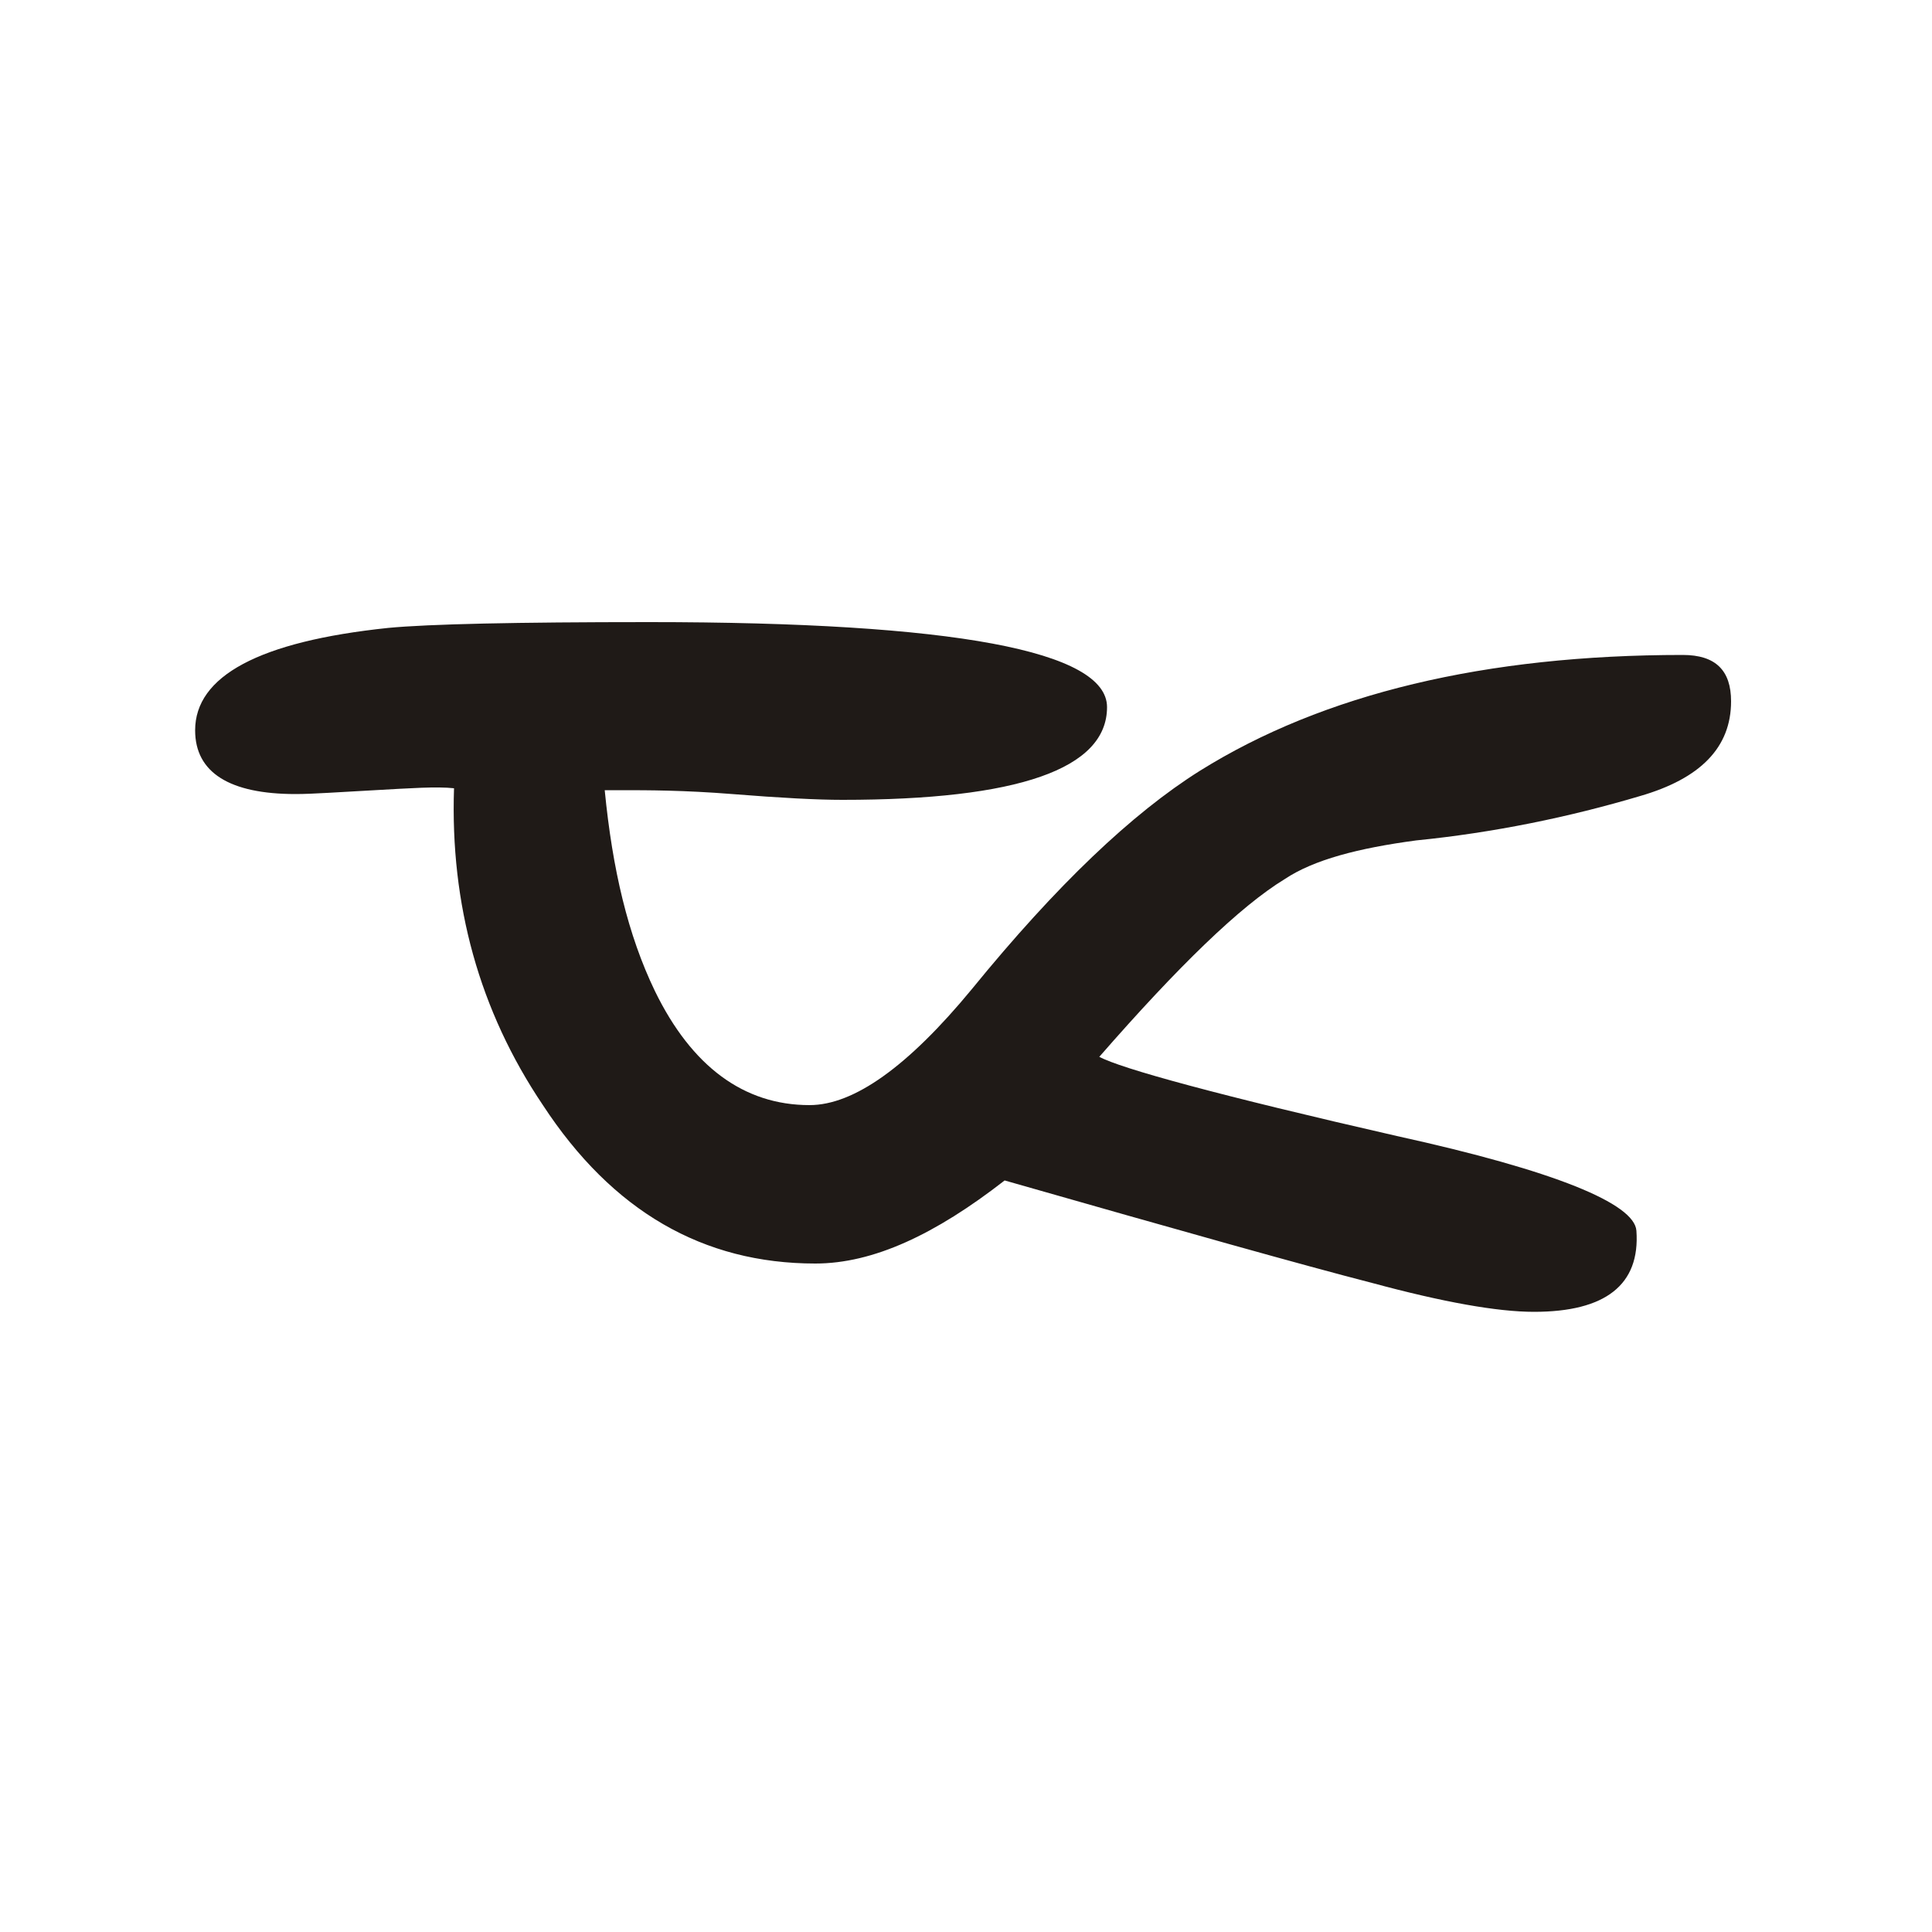<?xml version="1.0" encoding="UTF-8"?>
<!DOCTYPE svg PUBLIC "-//W3C//DTD SVG 1.1//EN" "http://www.w3.org/Graphics/SVG/1.1/DTD/svg11.dtd">
<!-- Creator: CorelDRAW -->
<svg xmlns="http://www.w3.org/2000/svg" xml:space="preserve" width="1in" height="1in" style="shape-rendering:geometricPrecision; text-rendering:geometricPrecision; image-rendering:optimizeQuality; fill-rule:evenodd; clip-rule:evenodd"
viewBox="0 0 1 1"
 xmlns:xlink="http://www.w3.org/1999/xlink">
 <defs>
  <style type="text/css">
   <![CDATA[
    .fil0 {fill:#1F1A17;fill-rule:nonzero}
   ]]>
  </style>
 </defs>
 <g id="Layer_x0020_1">
  <path class="fil0" d="M0.569 0.547c0.011,0.006 0.062,0.02 0.154,0.041 0.082,0.018 0.123,0.035 0.124,0.049 0.002,0.028 -0.016,0.042 -0.053,0.042 -0.019,0 -0.047,-0.005 -0.084,-0.015 -0.035,-0.009 -0.099,-0.027 -0.19,-0.053 -0.036,0.028 -0.068,0.043 -0.098,0.043 -0.058,0 -0.105,-0.027 -0.141,-0.082 -0.033,-0.049 -0.048,-0.104 -0.046,-0.164 -0.009,-0.001 -0.023,-0 -0.041,0.001 -0.019,0.001 -0.032,0.002 -0.041,0.002 -0.034,0 -0.052,-0.011 -0.052,-0.033 0,-0.028 0.033,-0.046 0.1,-0.053 0.021,-0.002 0.066,-0.003 0.135,-0.003 0.158,0 0.237,0.015 0.237,0.044 0,0.032 -0.046,0.048 -0.137,0.048 -0.013,0 -0.032,-0.001 -0.057,-0.003 -0.025,-0.002 -0.044,-0.002 -0.057,-0.002l-0.009 0c0.004,0.041 0.012,0.075 0.026,0.104 0.019,0.039 0.046,0.059 0.08,0.059 0.023,0 0.051,-0.02 0.084,-0.06 0.044,-0.054 0.083,-0.091 0.118,-0.113 0.064,-0.04 0.148,-0.06 0.25,-0.06 0.017,0 0.025,0.008 0.025,0.024 0,0.024 -0.016,0.04 -0.047,0.049 -0.037,0.011 -0.076,0.019 -0.116,0.023 -0.03,0.004 -0.053,0.01 -0.068,0.02 -0.023,0.014 -0.055,0.045 -0.096,0.092z"/>
 </g>
</svg>
